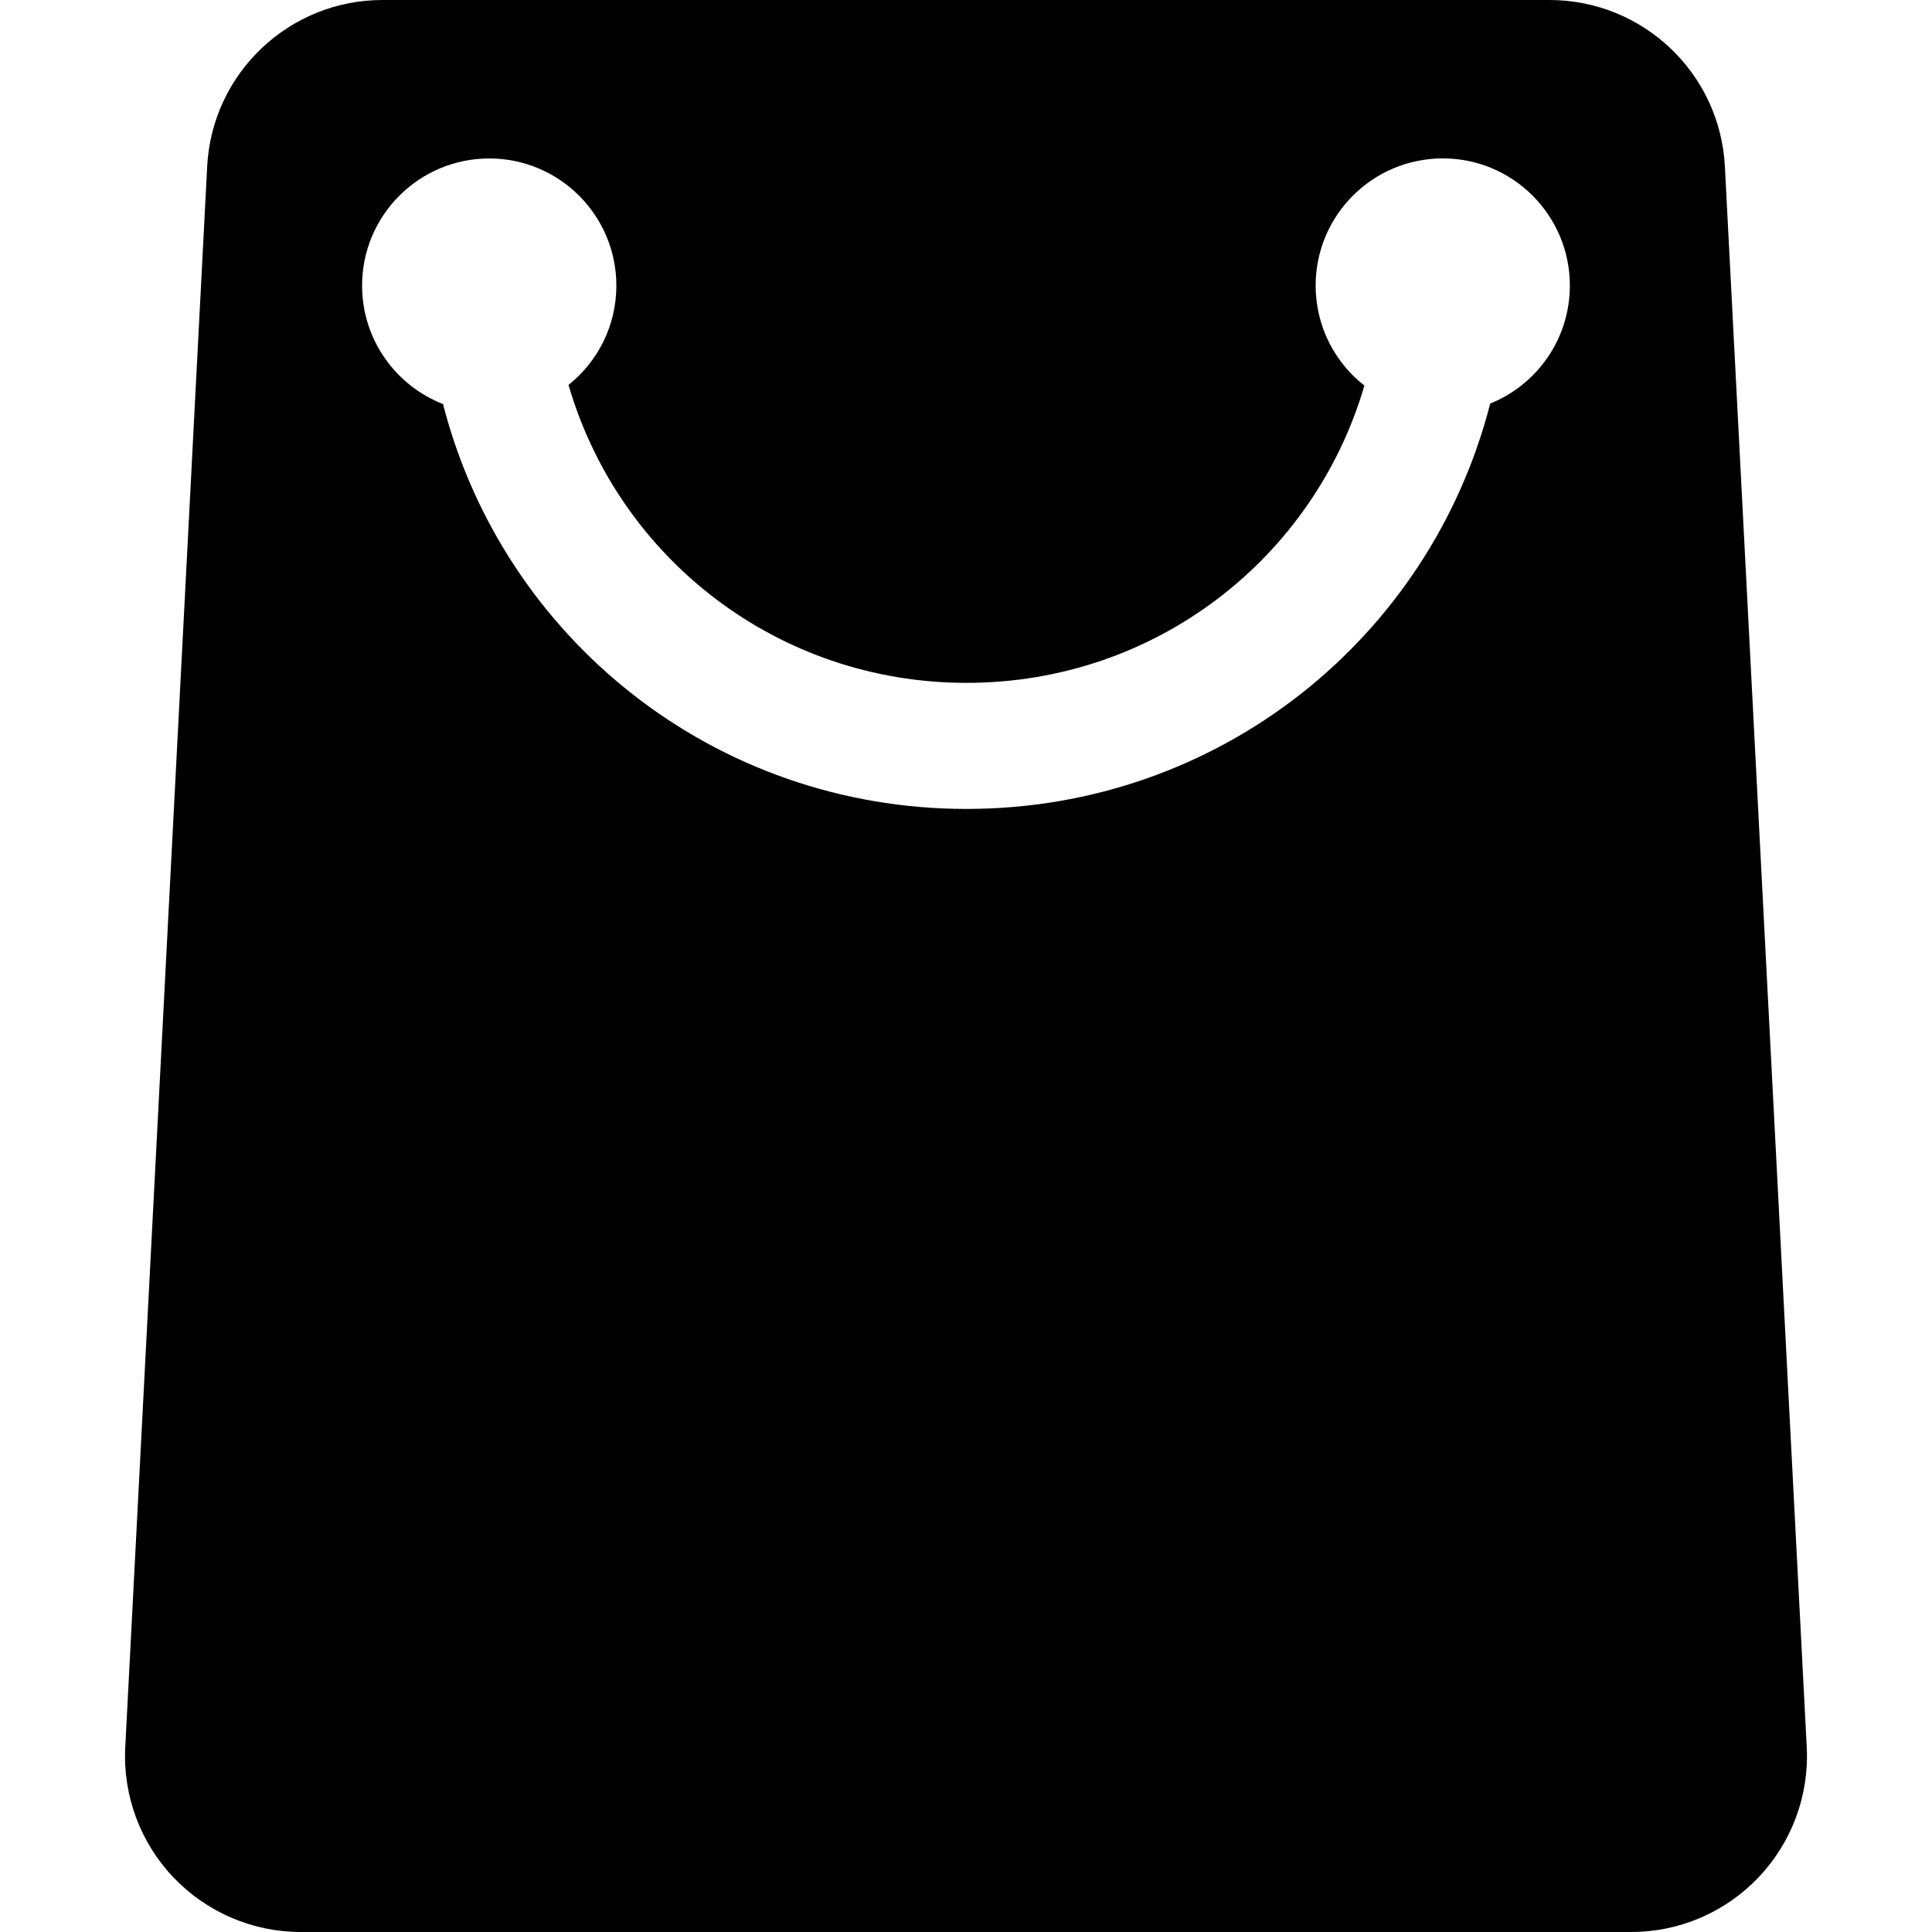 <?xml version="1.0" encoding="iso-8859-1"?>
<!DOCTYPE svg PUBLIC "-//W3C//DTD SVG 1.1//EN" "http://www.w3.org/Graphics/SVG/1.1/DTD/svg11.dtd">
<svg fill="#000000" version="1.1" xmlns="http://www.w3.org/2000/svg" xmlns:xlink="http://www.w3.org/1999/xlink" 
	 width="800px" height="800px" viewBox="0 0 26.016 29.883"
	 xml:space="preserve">
<g id="shopping-bag">
	<path d="M26.012,27.023L24.746,2.576C24.672,1.133,23.479,0,22.031,0H3.983C2.537,0,1.345,1.133,1.271,2.576L0.004,27.023
		c-0.039,0.744,0.23,1.473,0.743,2.013s1.226,0.847,1.971,0.847h20.58c0.746,0,1.458-0.307,1.97-0.847
		C25.781,28.496,26.051,27.768,26.012,27.023z M21.116,6.242c-0.929,3.629-4.198,6.27-8.1,6.27c-3.898,0-7.166-2.636-8.097-6.262
		C4.187,5.964,3.667,5.252,3.667,4.418c0-1.086,0.88-1.967,1.967-1.967C6.72,2.451,7.6,3.332,7.6,4.418
		c0,0.622-0.289,1.176-0.74,1.536c0.779,2.681,3.238,4.608,6.157,4.608c2.916,0,5.371-1.922,6.153-4.598
		c-0.459-0.359-0.754-0.919-0.754-1.547c0-1.086,0.881-1.967,1.967-1.967c1.085,0,1.965,0.881,1.965,1.967
		C22.348,5.244,21.838,5.951,21.116,6.242z"/>
</g>
<g id="Layer_1">
</g>
</svg>